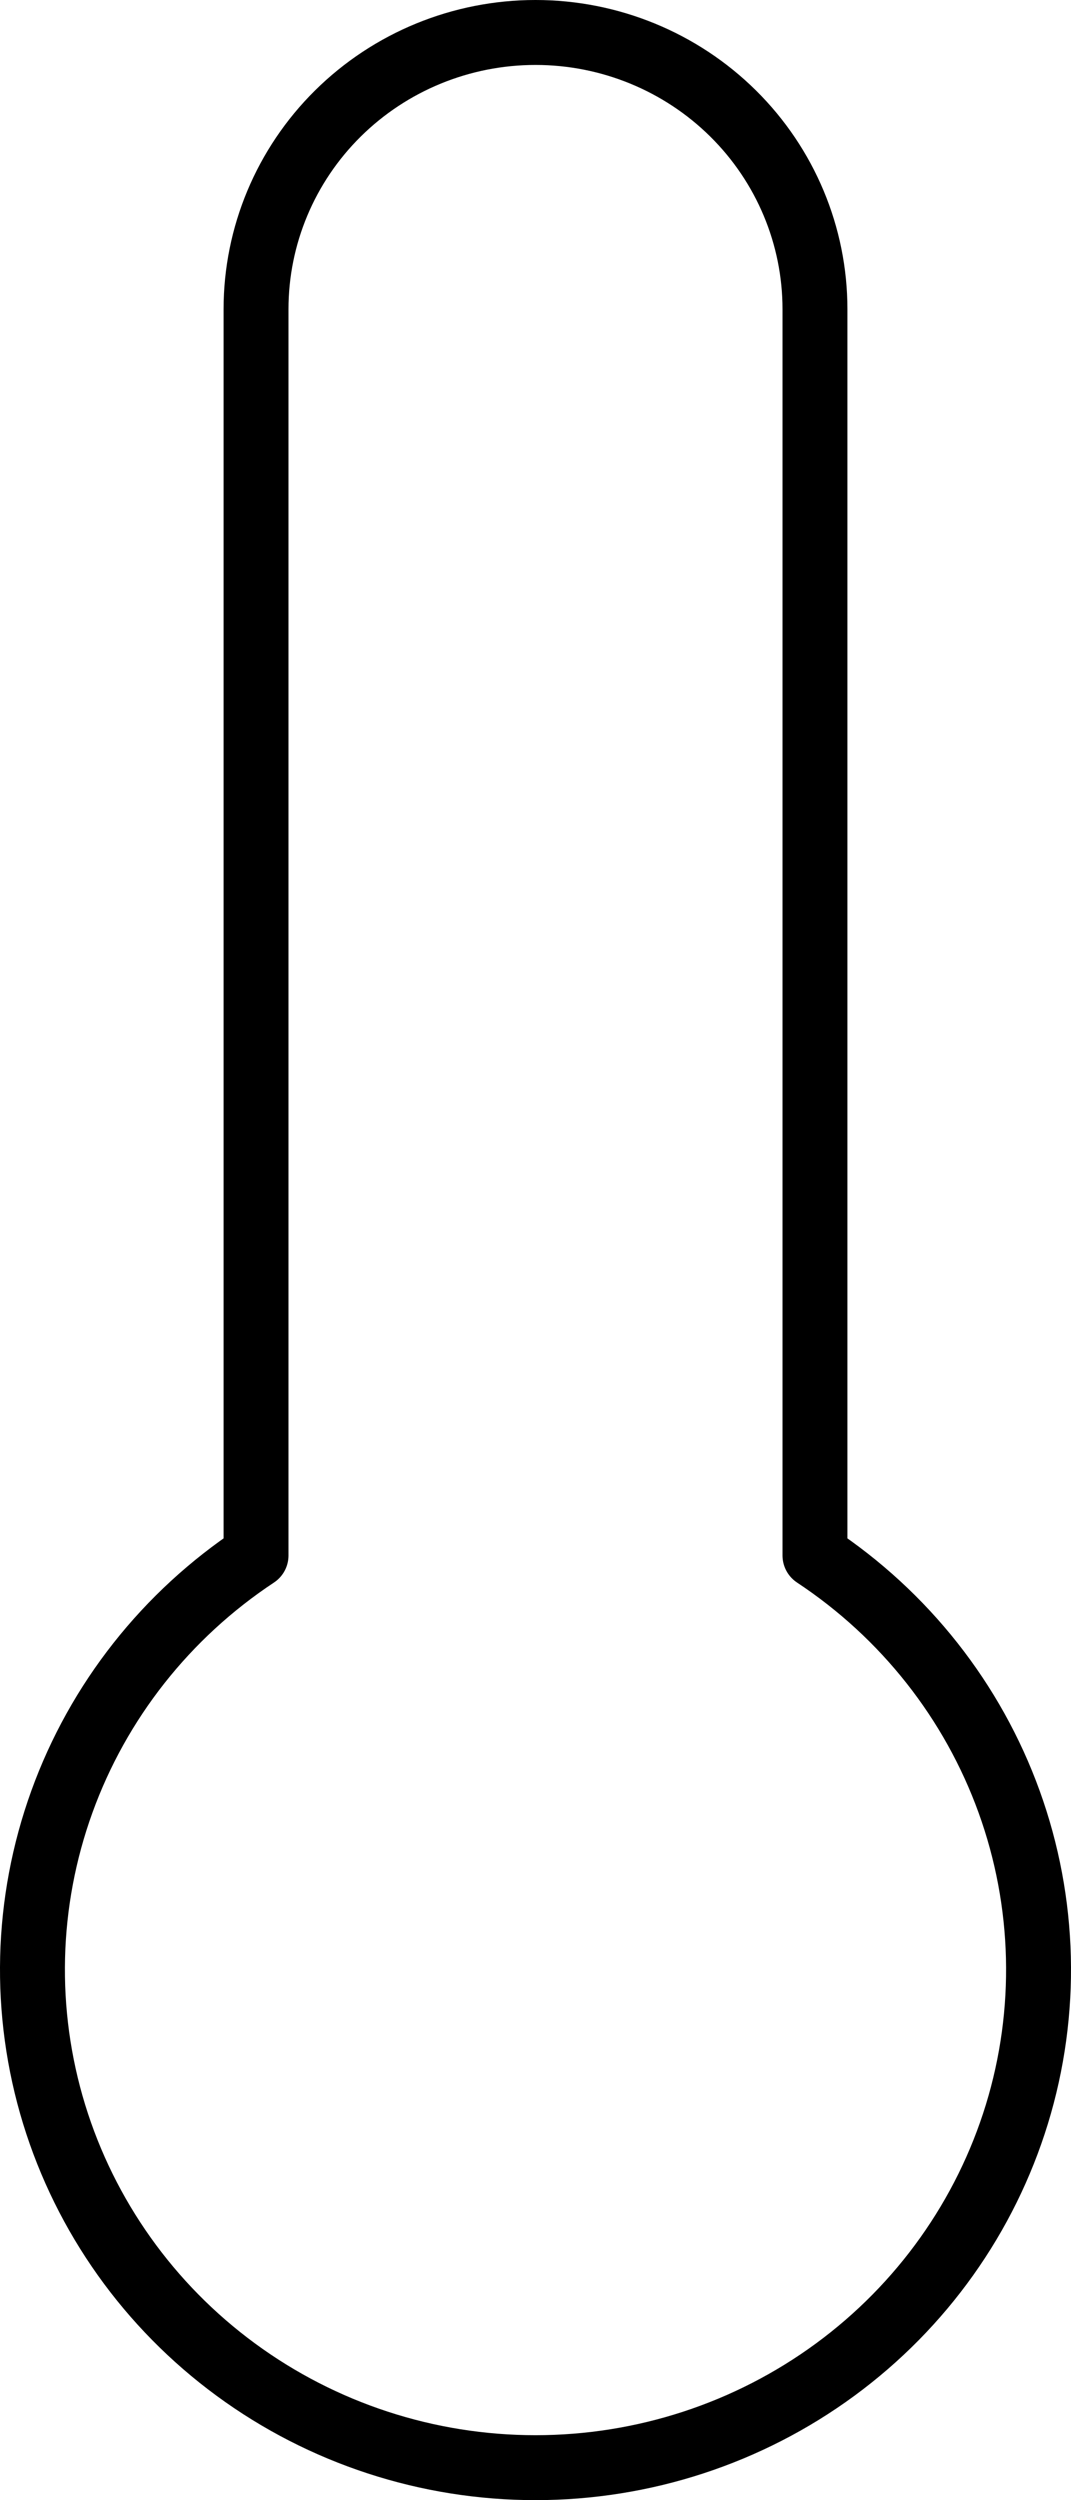 <svg width="33" height="77" viewBox="0 0 33 77" fill="none" xmlns="http://www.w3.org/2000/svg">
<path d="M25.111 47.906V9.522C25.111 7.262 24.204 5.094 22.589 3.496C20.974 1.898 18.784 1 16.5 1C14.216 1 12.026 1.898 10.411 3.496C8.796 5.094 7.889 7.262 7.889 9.522V47.906C5.124 49.734 3.026 52.394 1.906 55.492C0.786 58.591 0.702 61.964 1.667 65.113C2.633 68.262 4.596 71.021 7.267 72.981C9.938 74.942 13.175 76 16.5 76C19.825 76 23.062 74.942 25.733 72.981C28.404 71.021 30.367 68.262 31.333 65.113C32.298 61.964 32.214 58.591 31.094 55.492C29.974 52.394 27.876 49.734 25.111 47.906Z" stroke="black" stroke-width="2" stroke-linecap="round" stroke-linejoin="round"/>
</svg>
